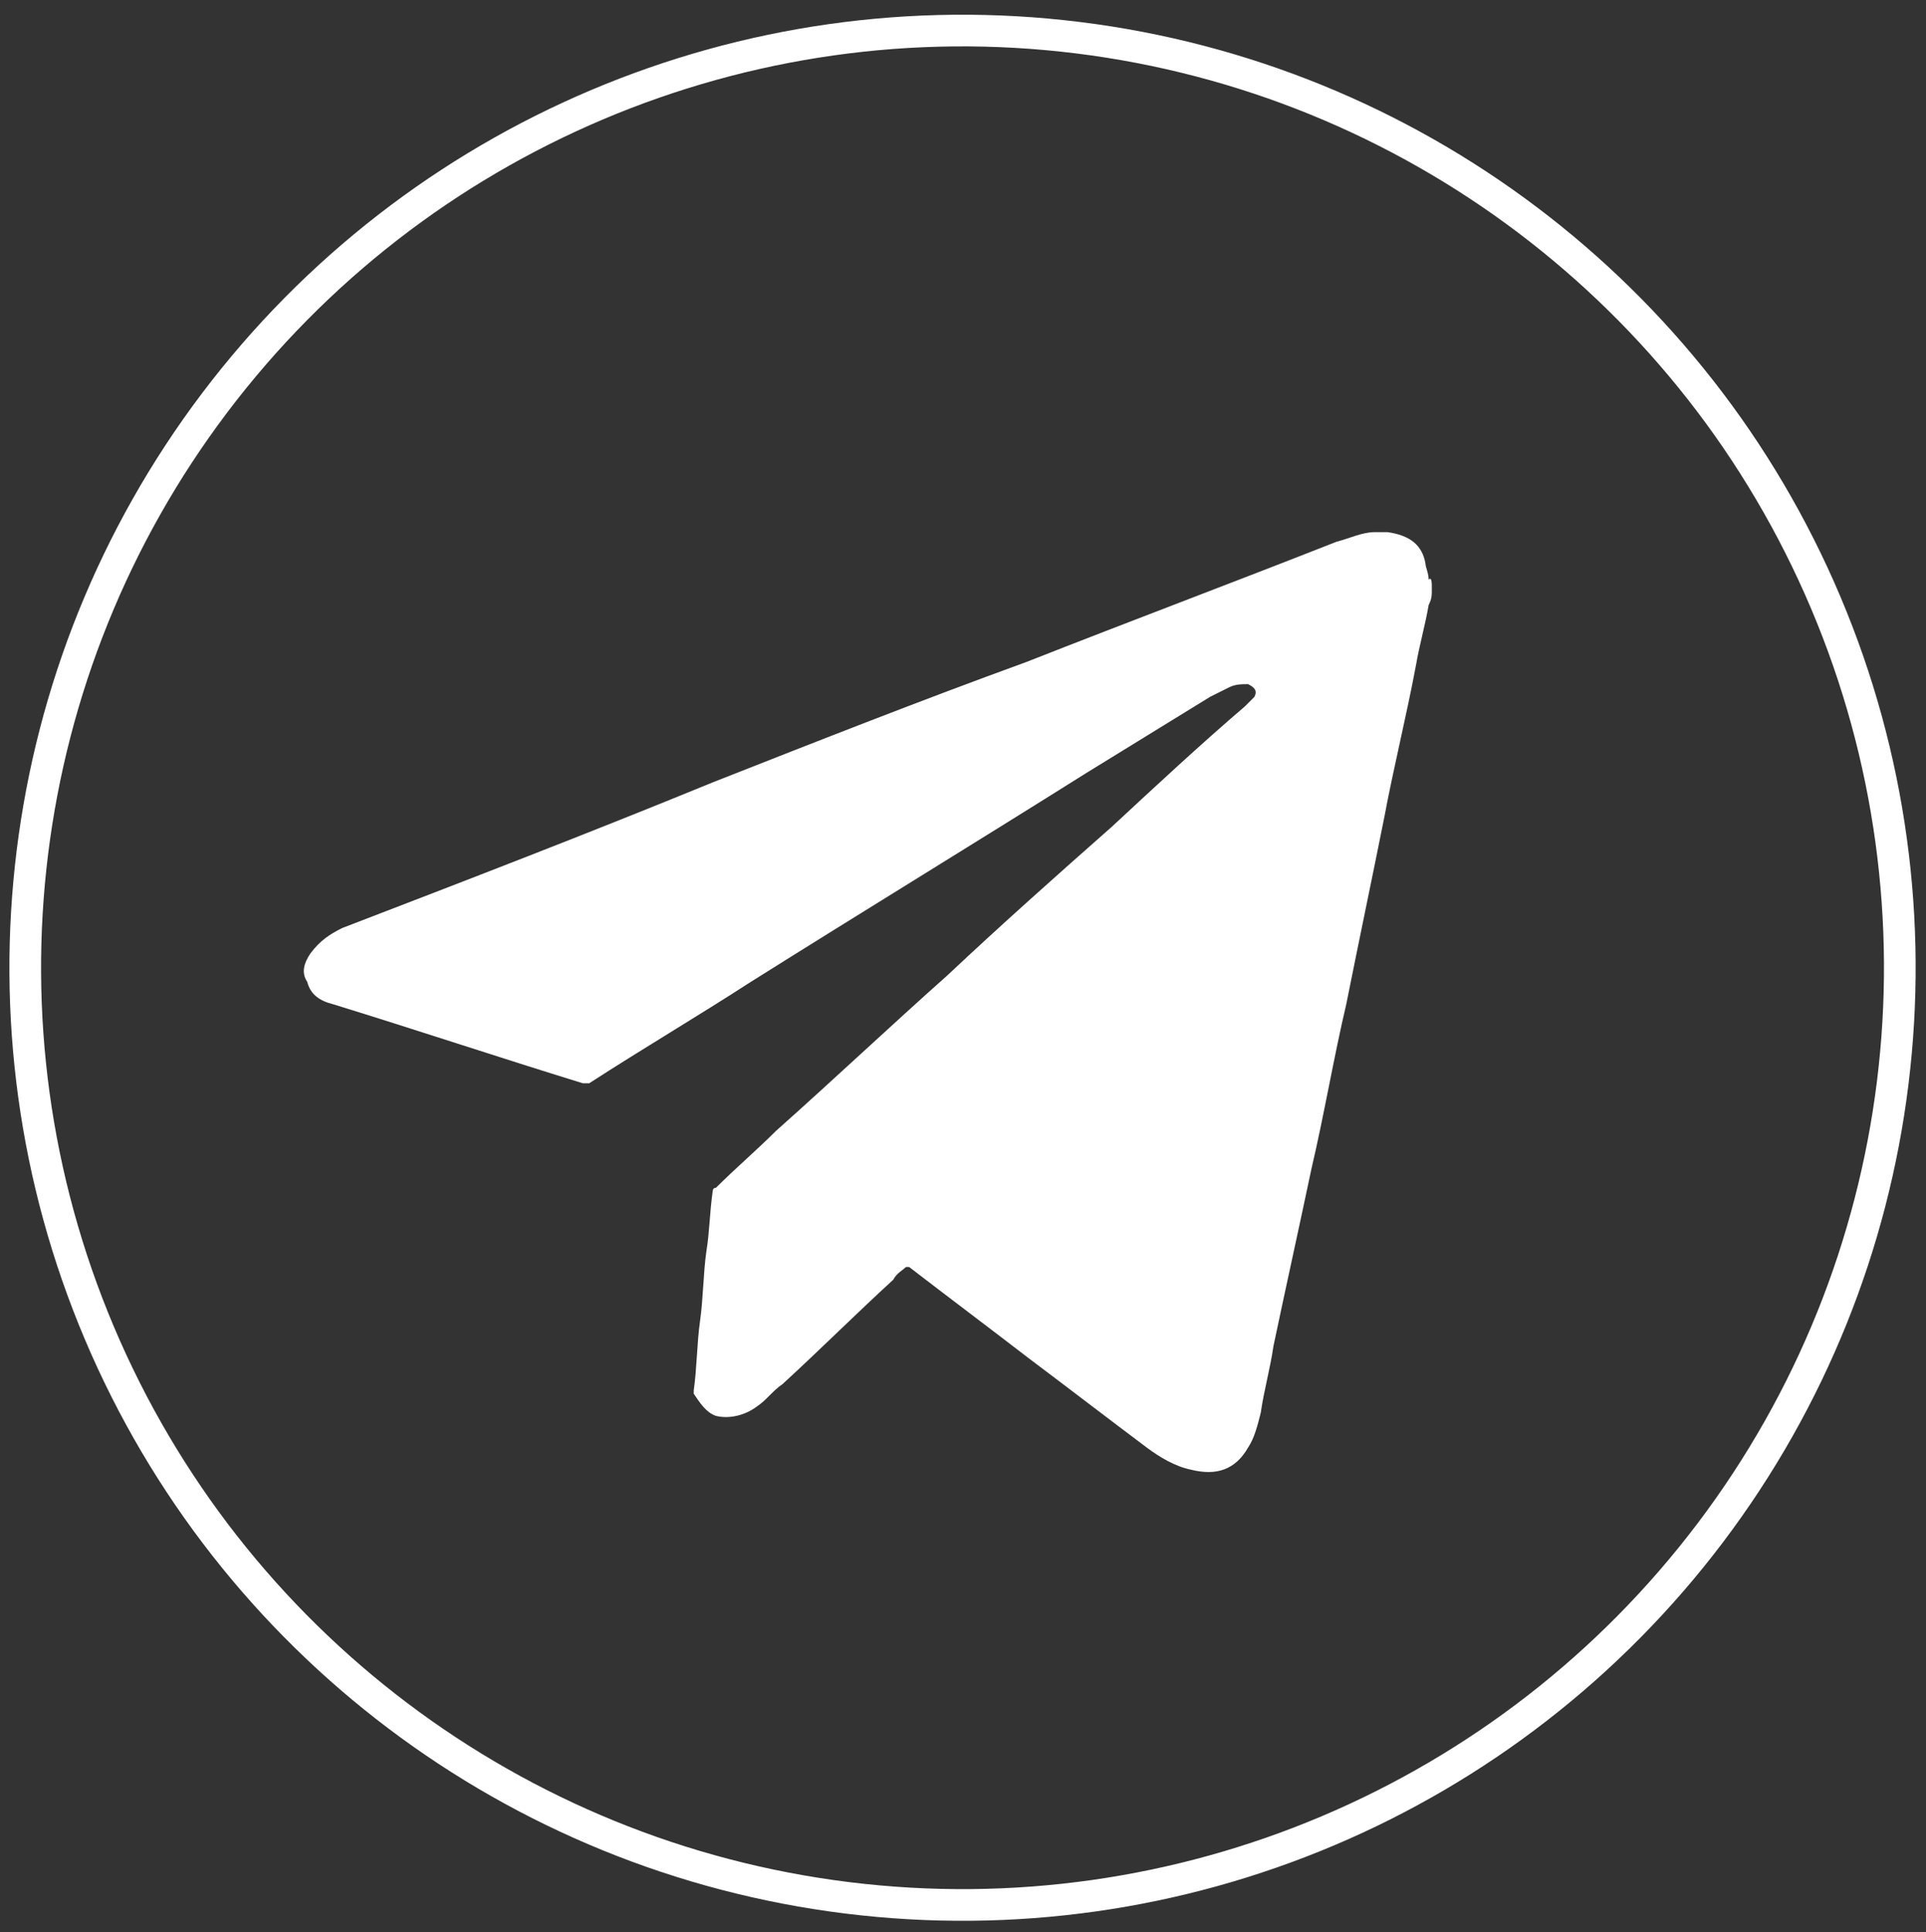 <?xml version="1.0" encoding="UTF-8"?> <svg xmlns="http://www.w3.org/2000/svg" xmlns:xlink="http://www.w3.org/1999/xlink" version="1.1" x="0px" y="0px" viewBox="0 0 60.8 61" style="enable-background:new 0 0 60.8 61;" xml:space="preserve"><rect x="0" y="0" width="60.8" height="61" fill="#333333" stroke="none"/> <style type="text/css"> .st0{fill:none;stroke:#FFFFFF;stroke-miterlimit:10;} .st1{fill:#FFFFFF;} </style> <g id="OBJECTS"> <g> <g> <g> <ellipse transform="matrix(0.292 -0.956 0.956 0.292 299.722 -49.273)" class="st0" cx="116.6" cy="-227.1" rx="29.6" ry="29.6"></ellipse> </g> </g> <path class="st1" d="M131-221.1c-0.2-0.3-1.3-0.8-1.3-0.8c-0.4-0.2-3.8-1.8-4.4-2.1c-0.5-0.2-1.1-0.4-1.7,0.4 c-0.4,0.6-1.6,2-2,2.5c-0.3,0.3-0.5,0.4-1.1,0.1c-0.1,0-3-1.3-5.1-3.1c-1.8-1.6-3.1-3.6-3.5-4.3c-0.3-0.5-0.1-0.7,0.2-1 c0.2-0.2,1.1-1.3,1.2-1.4c0.1-0.2,0.4-0.8,0.4-0.8c0.3-0.5,0.1-1,0-1.3c-0.1-0.2-1.8-4.3-2-4.7c-0.5-1.2-1-1.2-1.5-1.2 c-0.2,0-2.5,0-3.2,0.8l-0.1,0.1c-0.7,0.7-2.2,2.3-2.2,5.3c0,0.7,0.1,1.4,0.3,2.2c0.4,1.4,1.2,3,2.3,4.5c0,0,1.7,2.3,2.5,3.3 c2.6,3,5.5,5.2,8.5,6.4c3.8,1.5,5.4,1.8,6.3,1.8c0.4,0,1.2-0.2,1.4-0.2c1.2-0.1,3.9-1.5,4.5-3.1 C131.2-219.4,131.2-220.8,131-221.1z"></path> </g> <g> <g> <g> <g> <ellipse transform="matrix(0.123 -0.992 0.992 0.123 -3.61 56.958)" class="st0" cx="30.4" cy="30.5" rx="29.6" ry="29.6"></ellipse> </g> </g> </g> <g> <path class="st1" d="M45.2,18.6c0,0.2,0,0.3-0.1,0.5c-0.1,0.6-0.3,1.3-0.4,1.9c-0.3,1.6-0.7,3.2-1,4.8c-0.4,2-0.8,3.9-1.2,5.9 c-0.4,1.7-0.7,3.5-1.1,5.2c-0.4,1.9-0.8,3.7-1.2,5.6c-0.1,0.7-0.3,1.4-0.4,2.1c-0.1,0.4-0.2,0.8-0.4,1.1c-0.4,0.7-1,0.9-1.8,0.7 c-0.5-0.1-1-0.4-1.4-0.7c-1.2-0.9-2.5-1.9-3.7-2.8c-1.3-1-2.5-1.9-3.8-2.9c0,0,0,0-0.1,0c-0.1,0.1-0.3,0.2-0.4,0.4 c-1.2,1.1-2.3,2.2-3.5,3.3c-0.3,0.2-0.5,0.5-0.8,0.7c-0.4,0.3-0.9,0.4-1.3,0.3c-0.3-0.1-0.5-0.4-0.7-0.7c0,0,0-0.1,0-0.1 c0.1-0.7,0.1-1.5,0.2-2.2c0.1-0.7,0.1-1.5,0.2-2.2c0.1-0.6,0.1-1.2,0.2-1.9c0,0,0-0.1,0.1-0.1c0.6-0.6,1.3-1.2,1.9-1.8 c1.8-1.6,3.6-3.3,5.4-4.9c1.7-1.6,3.5-3.2,5.2-4.7c1.4-1.3,2.8-2.6,4.2-3.8c0.1-0.1,0.2-0.2,0.3-0.3c0.1-0.2,0-0.3-0.2-0.4 c-0.2,0-0.4,0-0.6,0.1c-0.2,0.1-0.4,0.2-0.6,0.3c-1.3,0.8-2.6,1.6-3.9,2.4c-3.5,2.2-7.1,4.4-10.6,6.6c-1.7,1.1-3.4,2.1-5.1,3.2 c-0.1,0-0.1,0-0.2,0c-2.6-0.8-5.3-1.7-7.9-2.5c-0.4-0.1-0.7-0.3-0.8-0.7c-0.2-0.3-0.1-0.6,0.1-0.9c0.3-0.4,0.6-0.6,1-0.8 c3.9-1.5,7.8-3,11.7-4.6c3.3-1.3,6.6-2.6,9.9-3.8c3.3-1.3,6.5-2.5,9.8-3.8c0.4-0.1,0.8-0.3,1.2-0.3c0.1,0,0.1,0,0.2,0 c0.1,0,0.1,0,0.2,0c0,0,0,0,0,0c0.7,0.1,1.1,0.4,1.2,1c0,0.1,0.1,0.3,0.1,0.5C45.2,18.2,45.2,18.4,45.2,18.6z"></path> </g> </g> </g> <g id="DESIGNED_BY_FREEPIK"> </g> </svg> 